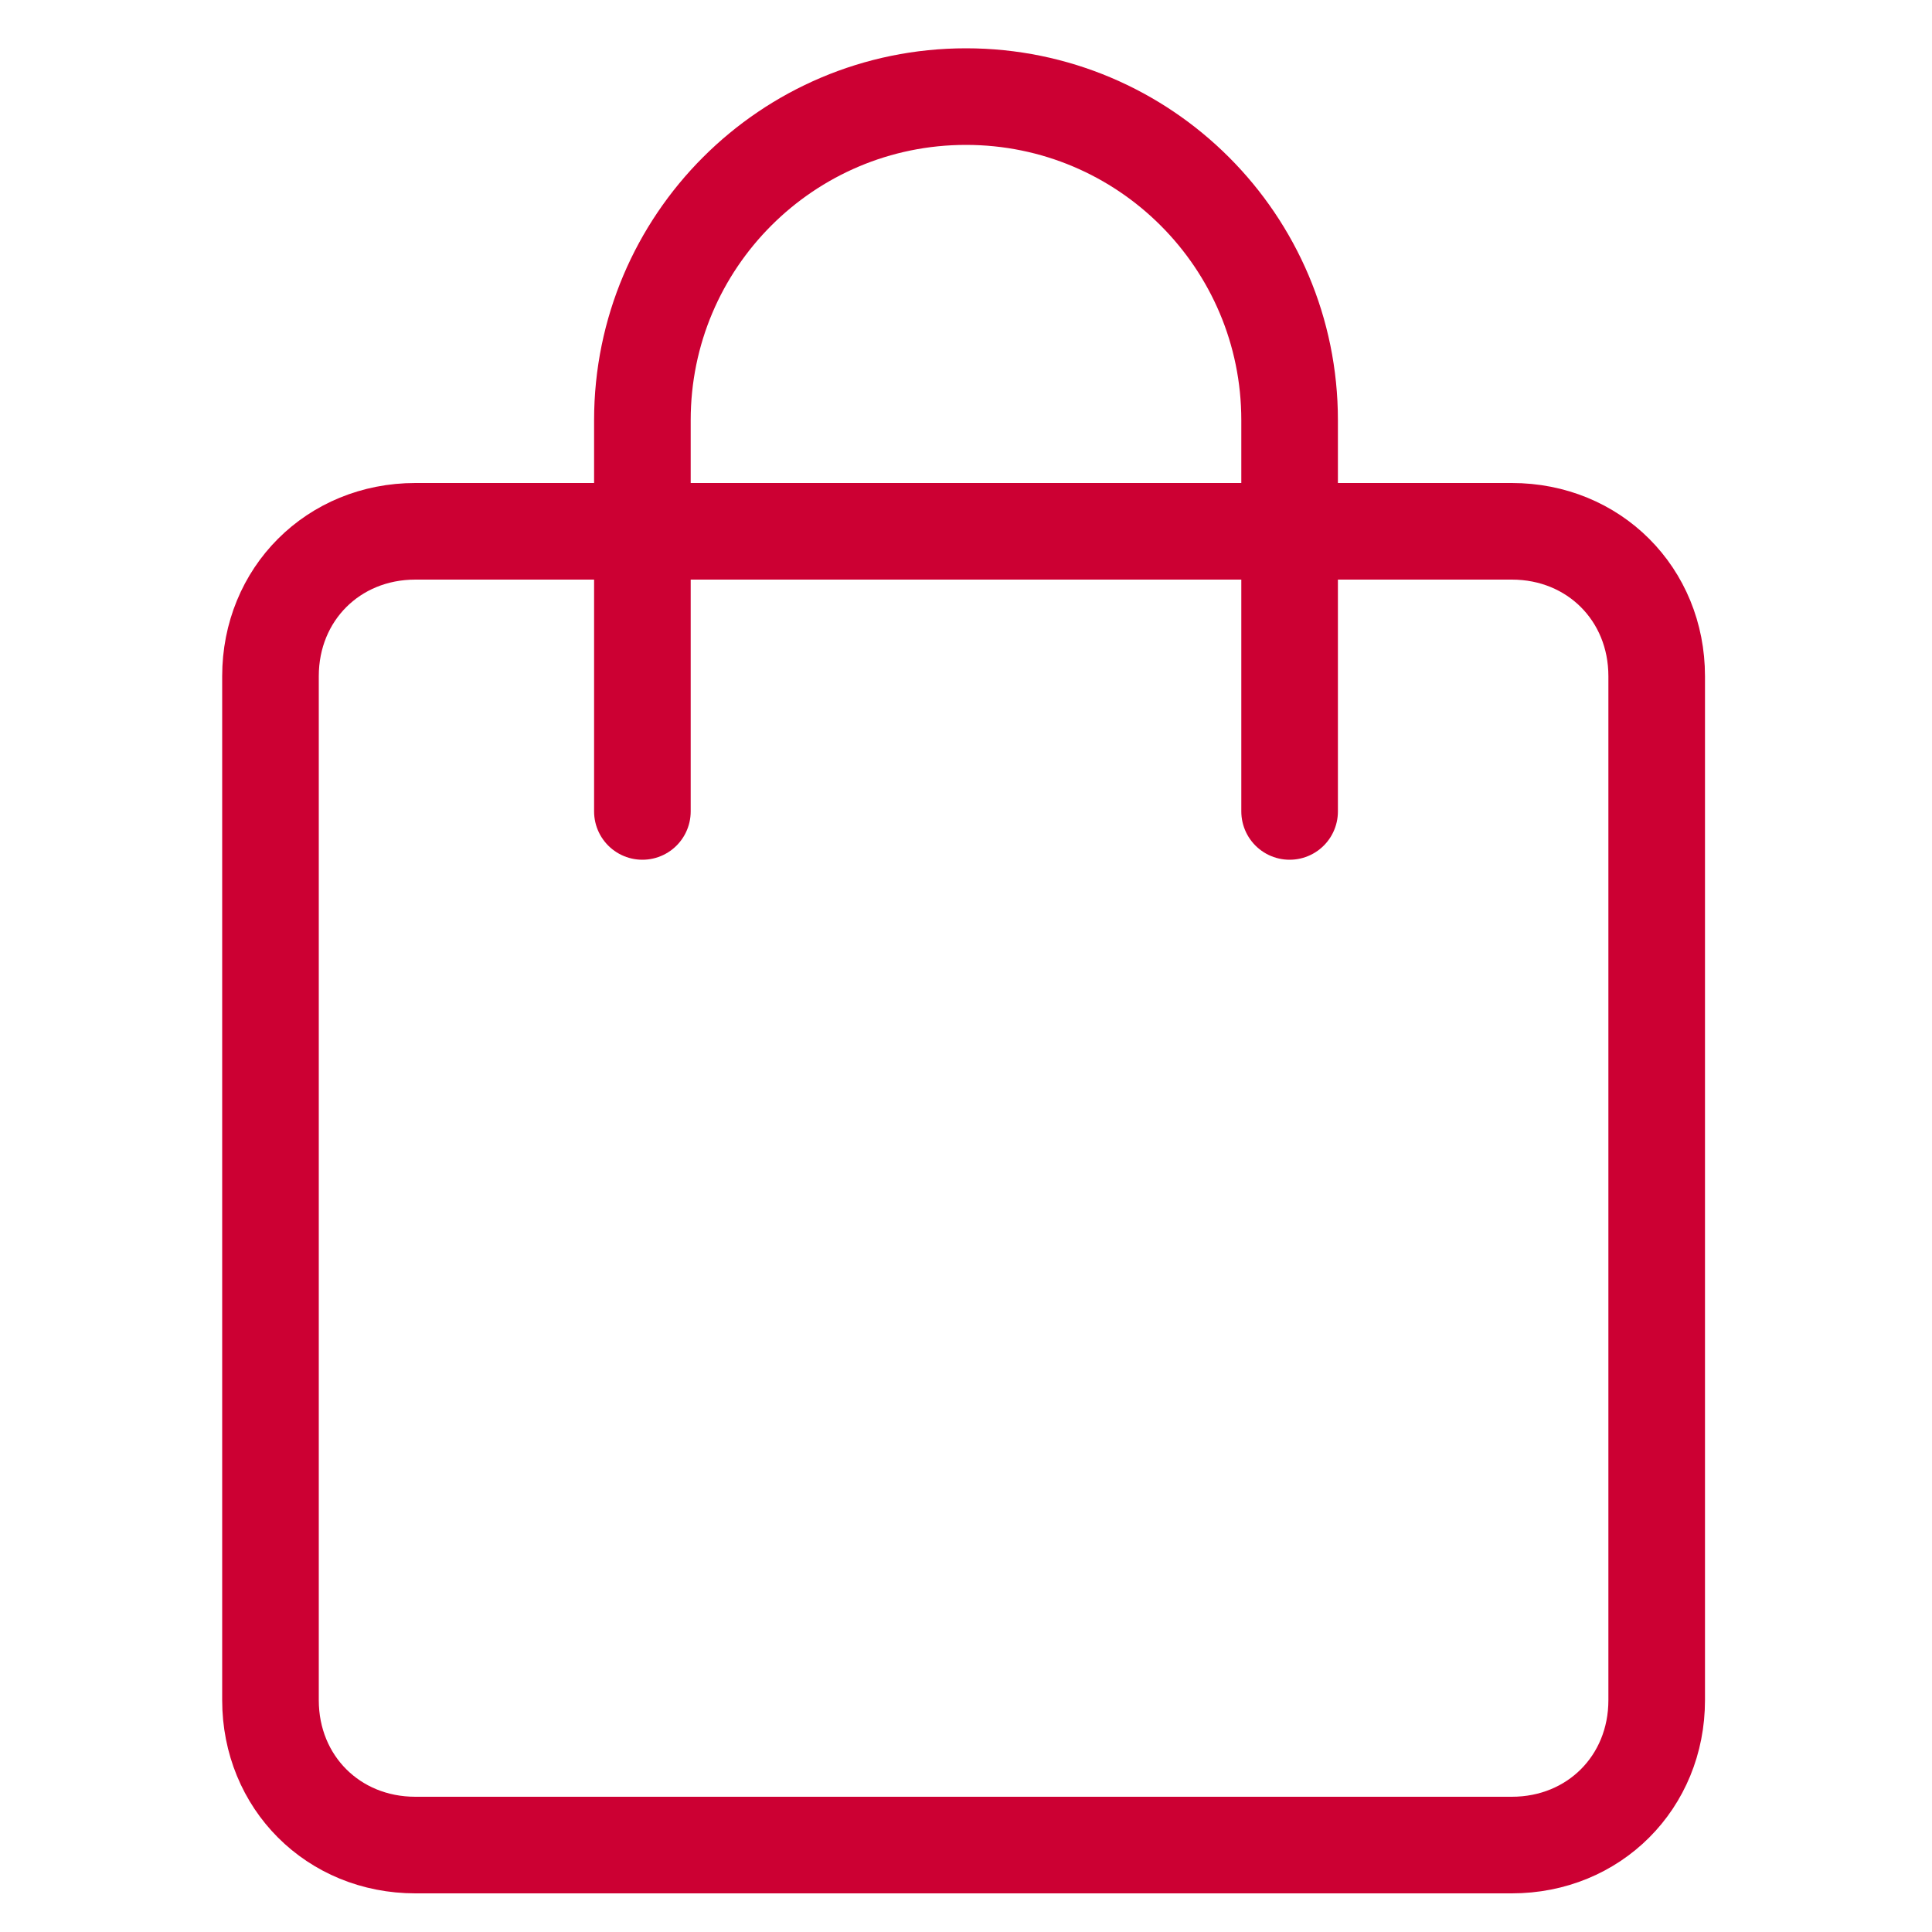 <?xml version="1.0" encoding="utf-8"?>
<!-- Generator: Adobe Illustrator 27.0.0, SVG Export Plug-In . SVG Version: 6.00 Build 0)  -->
<svg version="1.1" id="cmn-rwd-press-release-icon" xmlns="http://www.w3.org/2000/svg" xmlns:xlink="http://www.w3.org/1999/xlink"
	 x="0px" y="0px" width="40px" height="40px" viewBox="0 0 40 40" style="enable-background:new 0 0 40 40;" xml:space="preserve">
<style type="text/css">
	.st0{fill:none;stroke:#CC0033;stroke-width:2;}
	.st1{fill:none;stroke:#CC0033;stroke-width:2;stroke-linecap:round;}
</style>
<path class="st0" d="M8.6,38.2c-1.7,0-3-1.3-3-3V14c0-1.7,1.3-3,3-3h22.7c1.7,0,3,1.3,3,3v21.2c0,1.7-1.3,3-3,3H8.6z"/>
<path class="st1" d="M13.3,16.8V8.7C13.3,5,16.3,2,20,2s6.7,3,6.7,6.7v8.1"/>
</svg>
